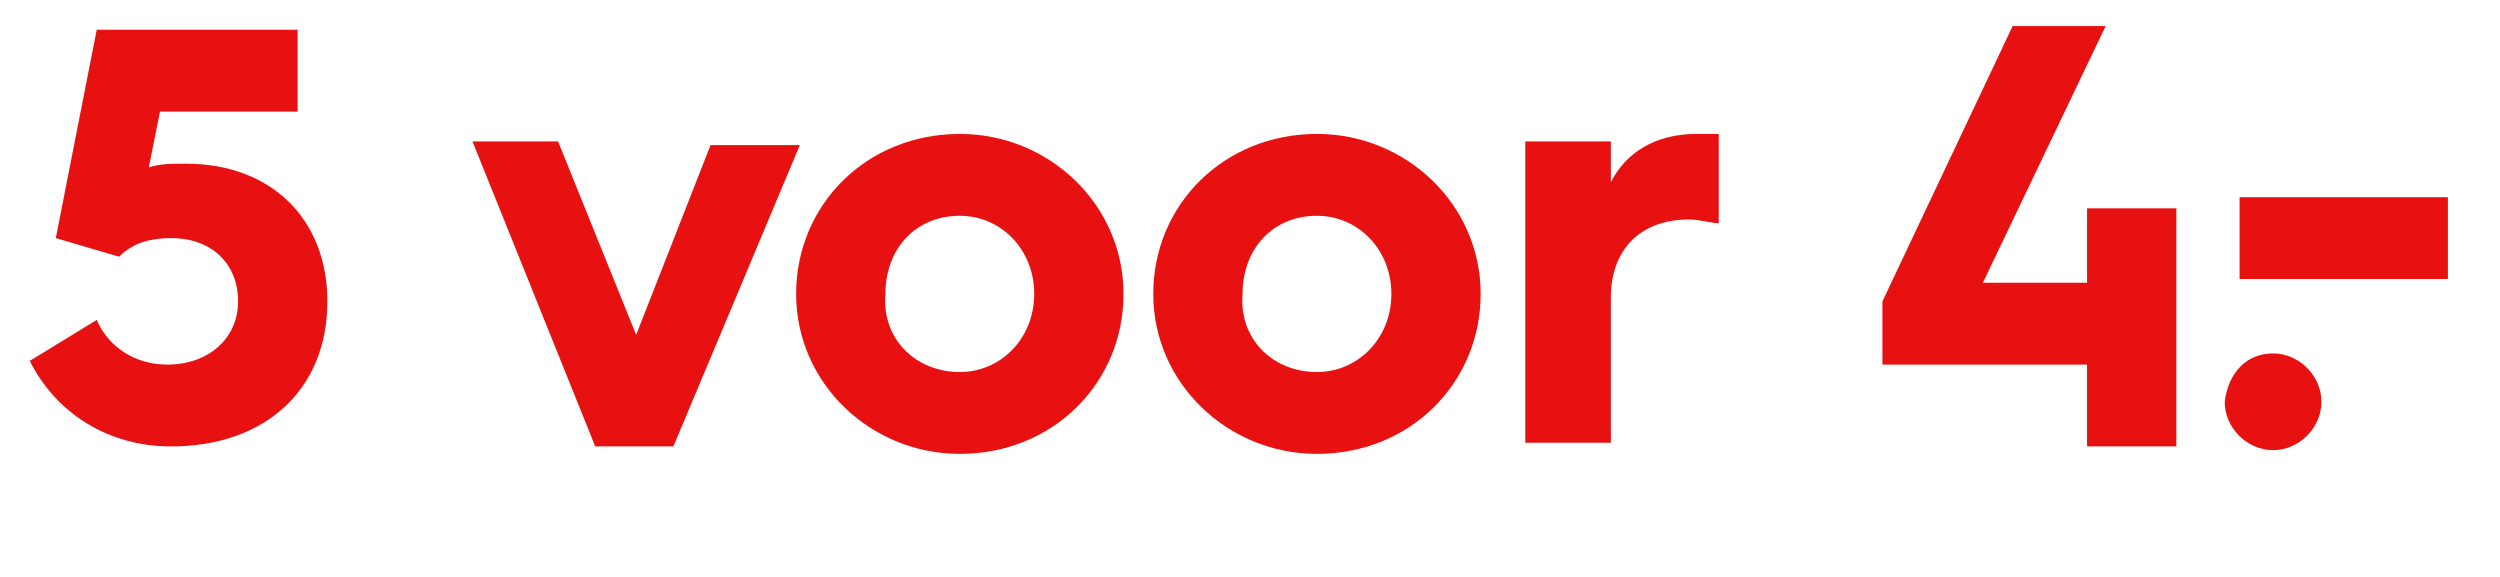 <?xml version="1.0" encoding="utf-8"?>
<!-- Generator: Adobe Illustrator 27.5.0, SVG Export Plug-In . SVG Version: 6.00 Build 0)  -->
<svg version="1.1" id="Laag_1" xmlns="http://www.w3.org/2000/svg" xmlns:xlink="http://www.w3.org/1999/xlink" x="0px" y="0px"
	 width="67.2px" height="15.5px" viewBox="0 0 67.2 15.5" style="enable-background:new 0 0 67.2 15.5;" xml:space="preserve">
<style type="text/css">
	.st0{fill:#E81111;}
</style>
<g id="Layer_1">
</g>
<g>
	<path class="st0" d="M2.6,8.6c0.3,0.7,1,1.2,1.9,1.2c1.1,0,1.9-0.7,1.9-1.7c0-1-0.7-1.7-1.8-1.7c-0.5,0-1,0.1-1.4,0.5L1.5,6.4
		l1.1-5.6H8V3H4.3L4,4.5c0.3-0.1,0.6-0.1,1-0.1c2.3,0,3.8,1.5,3.8,3.7c0,2.4-1.7,3.9-4.2,3.9c-1.7,0-3.1-0.9-3.8-2.3L2.6,8.6z"/>
	<path class="st0" d="M12.7,3.8H15L17.1,9l2-5.1h2.4l-3.4,8.1h-2.1L12.7,3.8z"/>
	<path class="st0" d="M25.8,3.6c2.4,0,4.4,1.9,4.4,4.3c0,2.4-1.9,4.3-4.4,4.3c-2.4,0-4.4-1.9-4.4-4.3C21.4,5.5,23.3,3.6,25.8,3.6z
		 M25.8,10c1.1,0,2-0.9,2-2.1c0-1.2-0.9-2.1-2-2.1c-1.2,0-2,0.9-2,2.1C23.7,9.1,24.6,10,25.8,10z"/>
	<path class="st0" d="M35.4,3.6c2.4,0,4.4,1.9,4.4,4.3c0,2.4-1.9,4.3-4.4,4.3c-2.4,0-4.4-1.9-4.4-4.3C31,5.5,32.9,3.6,35.4,3.6z
		 M35.4,10c1.1,0,2-0.9,2-2.1c0-1.2-0.9-2.1-2-2.1c-1.2,0-2,0.9-2,2.1C33.3,9.1,34.2,10,35.4,10z"/>
	<path class="st0" d="M41,3.8h2.3v1.1c0.4-0.8,1.2-1.3,2.3-1.3c0.2,0,0.5,0,0.6,0V6c-0.2,0-0.5-0.1-0.8-0.1c-1.3,0-2.1,0.8-2.1,2.1
		v3.9H41V3.8z"/>
	<path class="st0" d="M50.6,8.1l3.5-7.4h2.5l-3.3,6.9h2.8V5.6h2.4v6.4h-2.4V9.8h-5.5V8.1z"/>
	<path class="st0" d="M61.1,9.5c0.7,0,1.3,0.6,1.3,1.3c0,0.7-0.6,1.3-1.3,1.3c-0.7,0-1.3-0.6-1.3-1.3C59.9,10,60.4,9.5,61.1,9.5z
		 M60.2,5.3h5.6v2.2h-5.6V5.3z"/>
</g>
</svg>
